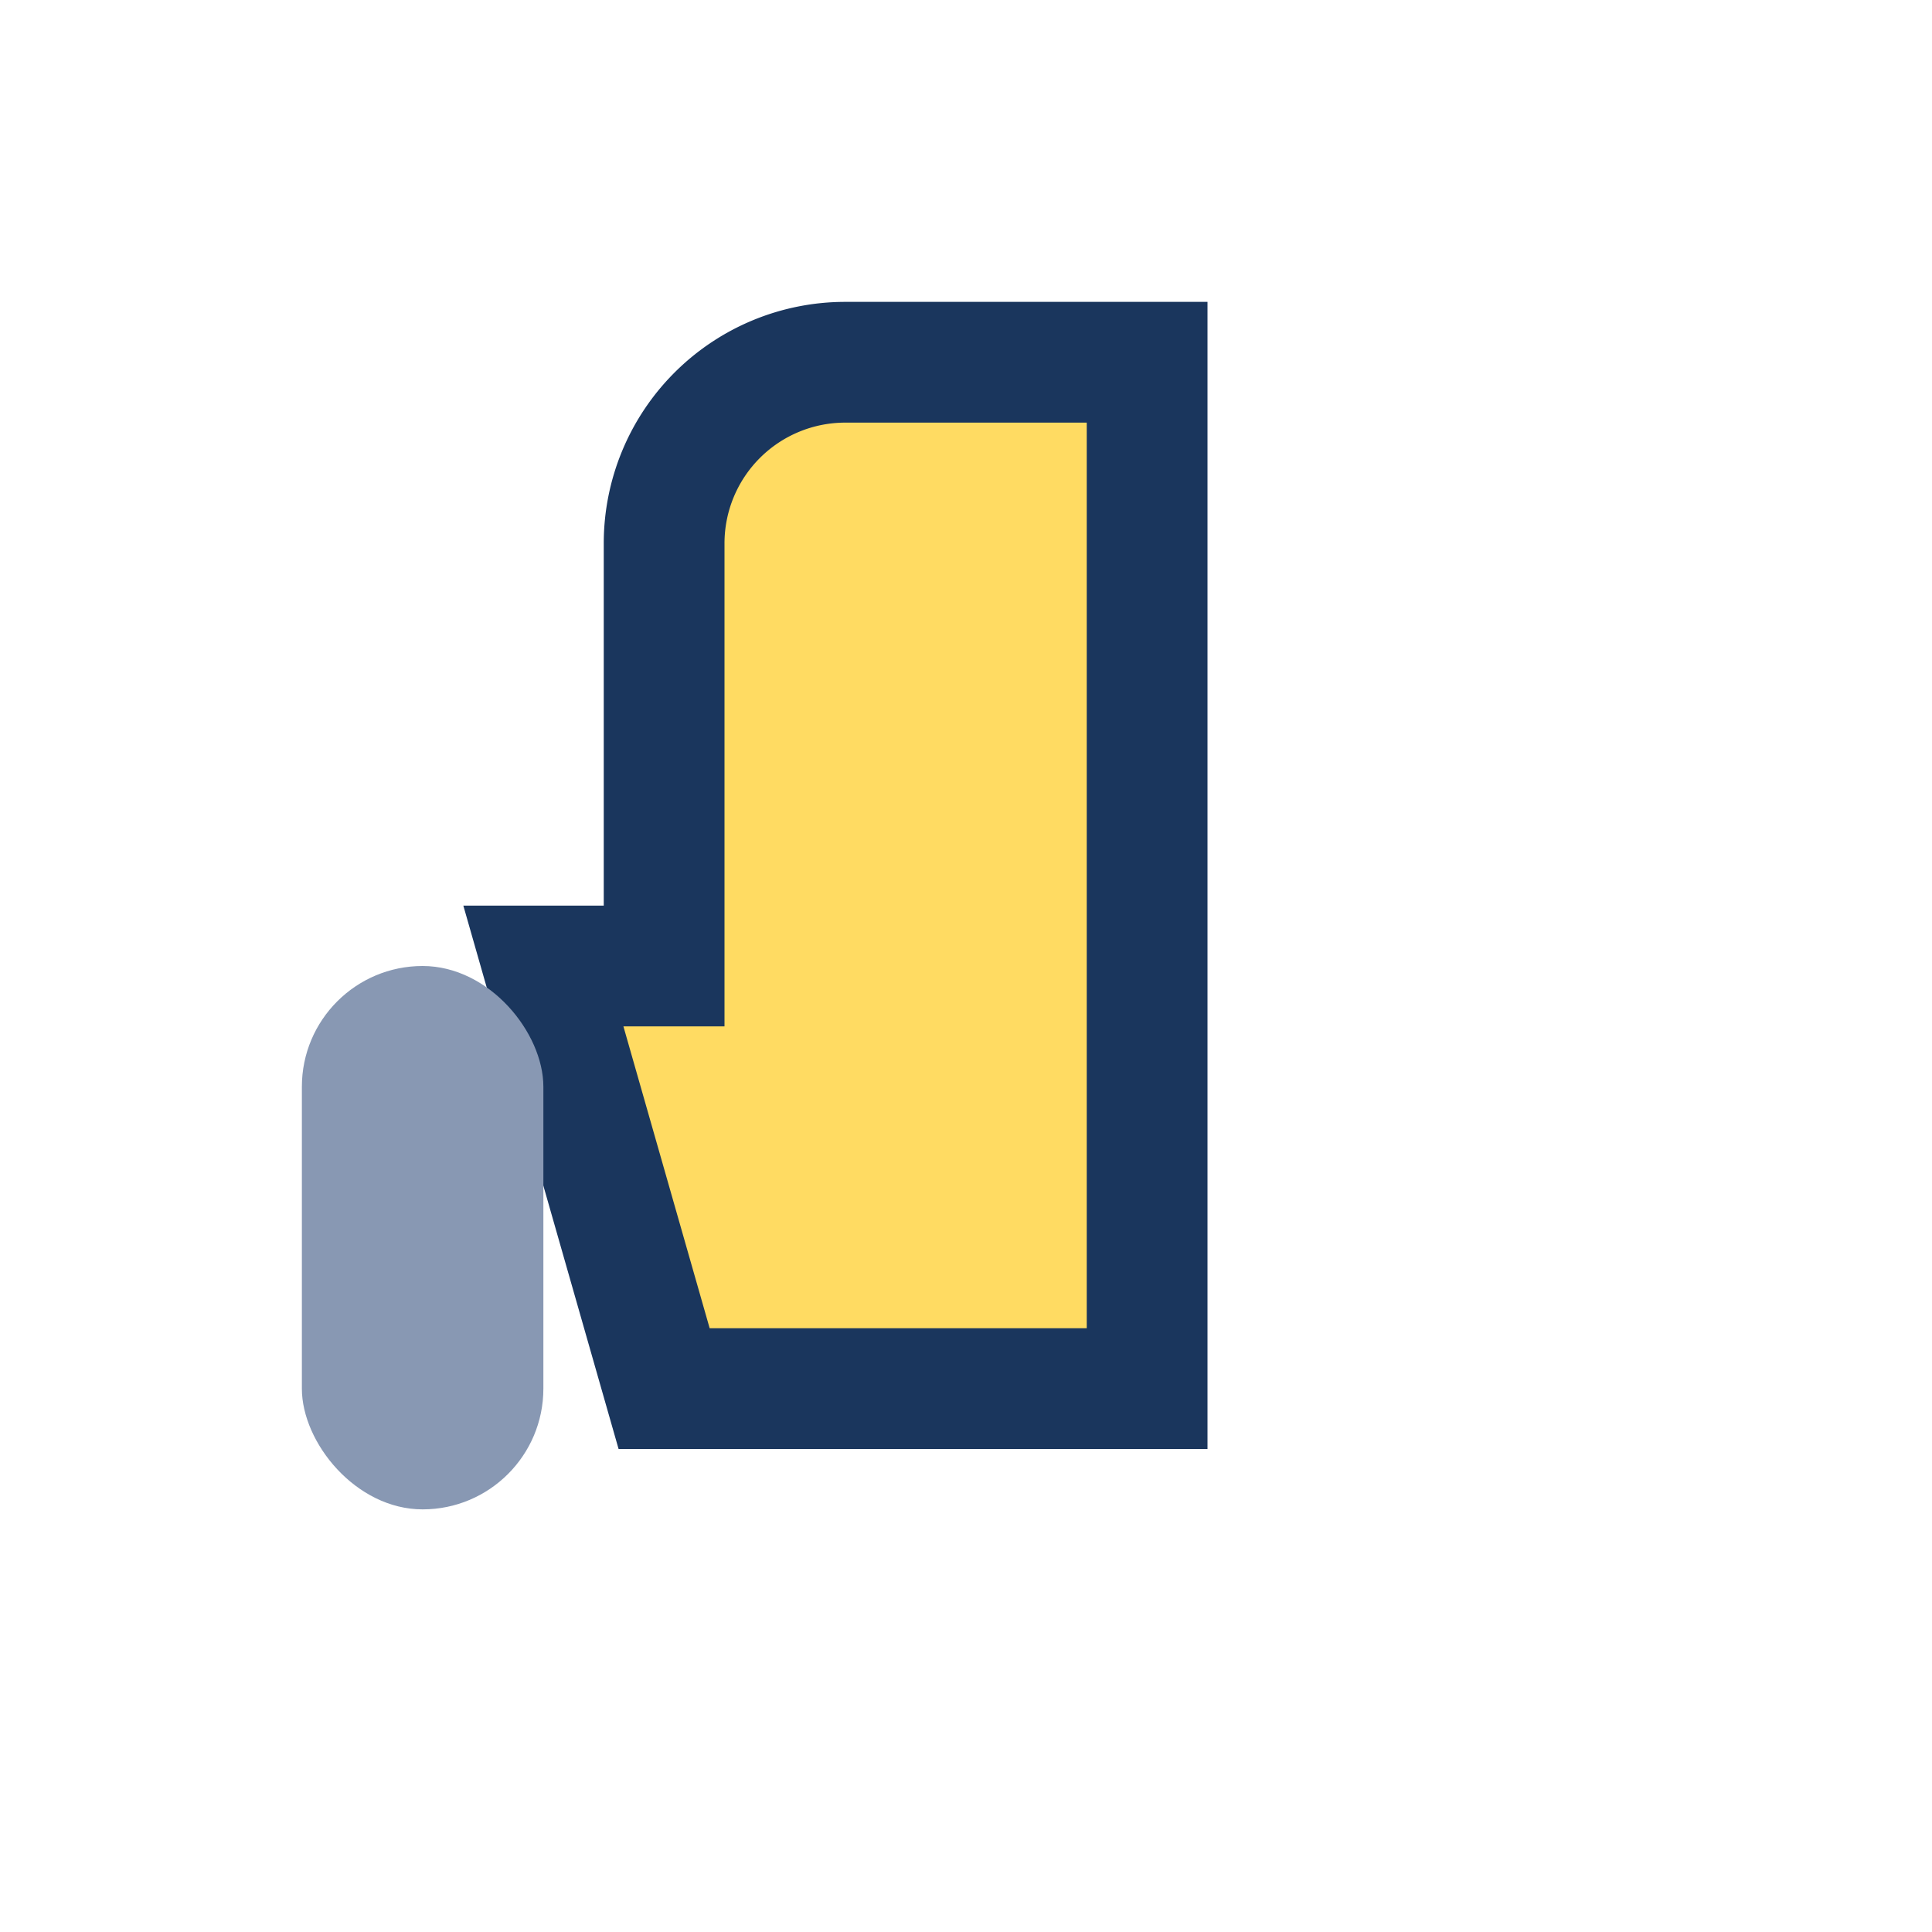 <?xml version="1.0" encoding="UTF-8"?>
<svg xmlns="http://www.w3.org/2000/svg" width="32" height="32" viewBox="0 0 32 32"><path d="M9 16h2V9a3 3 0 0 1 3-3h5v17h-8z" fill="#FFDB62" stroke="#1A365D" stroke-width="2"/><rect x="5" y="16" width="4" height="9" rx="2" fill="#8898B3"/></svg>